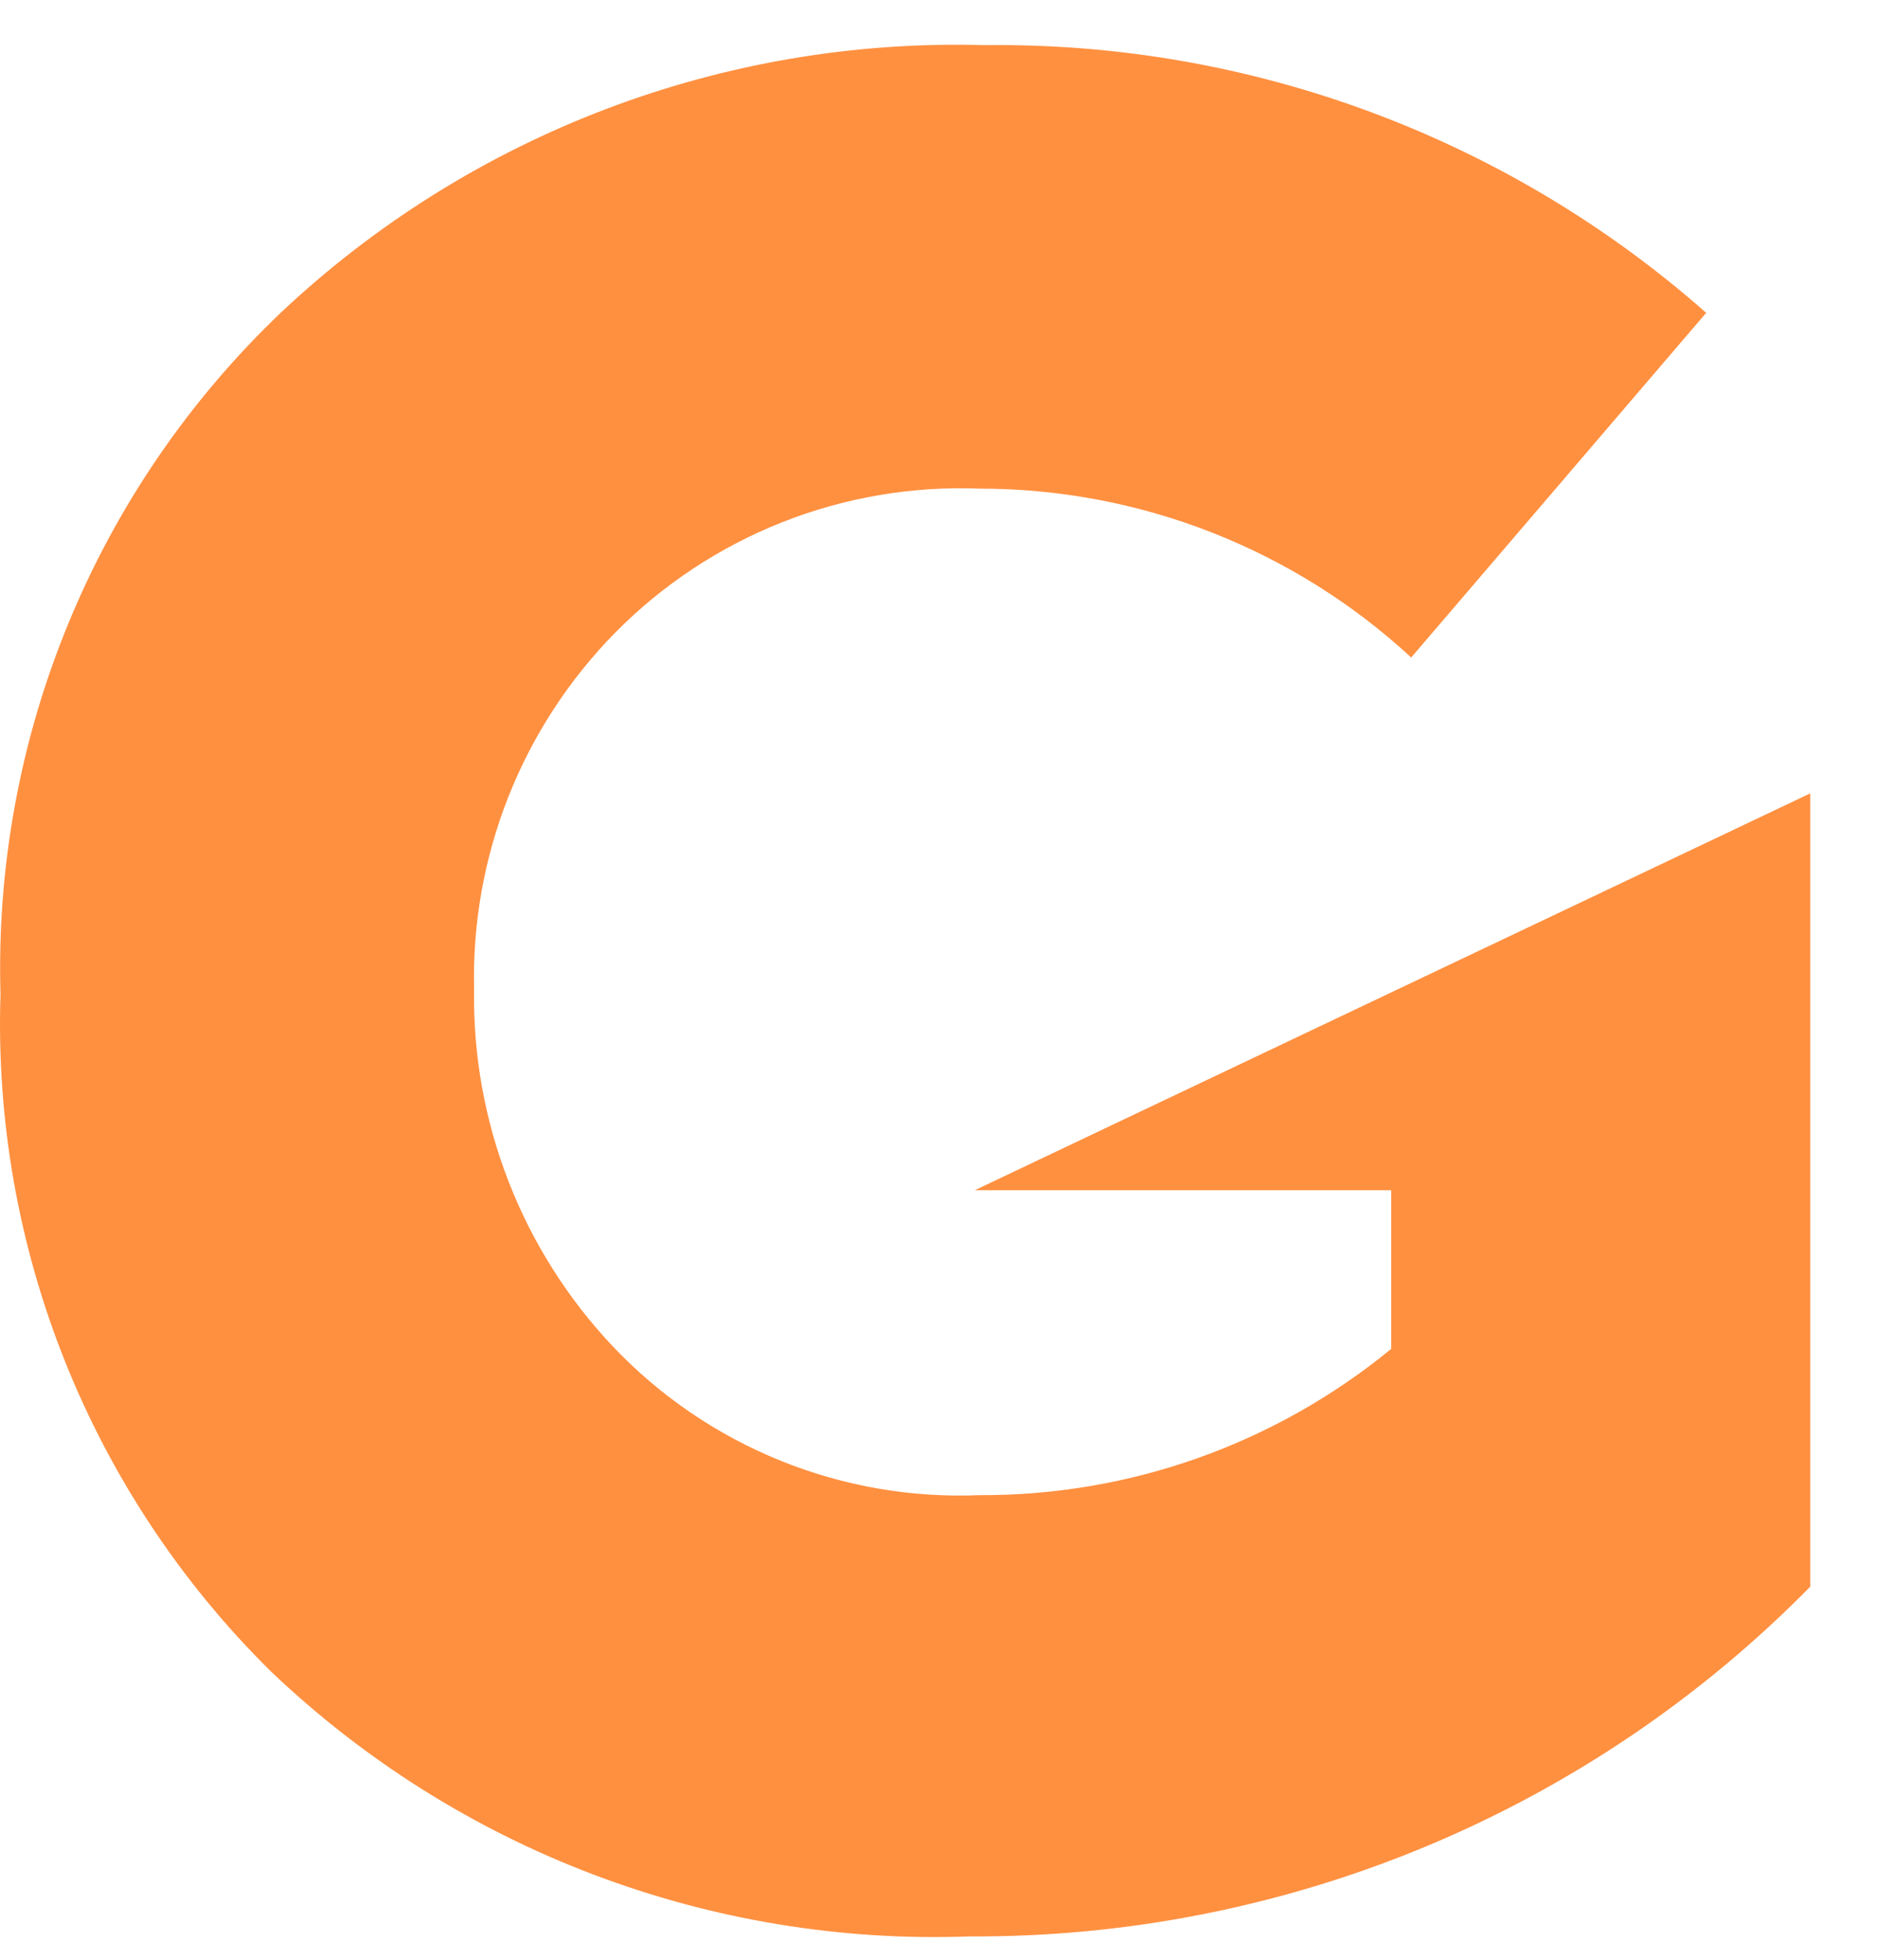 <svg width="23" height="24" viewBox="0 0 23 24" fill="none" xmlns="http://www.w3.org/2000/svg">
<path d="M11.877 23.714C13.792 23.724 15.689 23.35 17.457 22.615C19.225 21.879 20.828 20.797 22.17 19.431V9.716L11.938 14.576H17.038V16.519C15.618 17.684 13.836 18.318 11.998 18.31C11.163 18.345 10.329 18.201 9.554 17.886C8.779 17.572 8.08 17.095 7.505 16.488C6.391 15.308 5.781 13.74 5.806 12.117C5.787 11.309 5.93 10.506 6.227 9.755C6.525 9.004 6.97 8.321 7.537 7.745C8.117 7.158 8.814 6.698 9.583 6.394C10.351 6.091 11.174 5.951 12 5.984C13.958 5.984 15.845 6.722 17.283 8.052L20.896 3.831C18.459 1.681 15.311 0.513 12.061 0.553C8.867 0.46 5.766 1.638 3.44 3.828C2.314 4.902 1.427 6.2 0.836 7.638C0.244 9.076 -0.039 10.623 0.006 12.177C-0.044 13.712 0.225 15.241 0.794 16.667C1.364 18.094 2.222 19.387 3.315 20.466C4.453 21.552 5.797 22.399 7.267 22.956C8.738 23.514 10.306 23.772 11.877 23.714Z" fill="#FF9040"/>
</svg>
